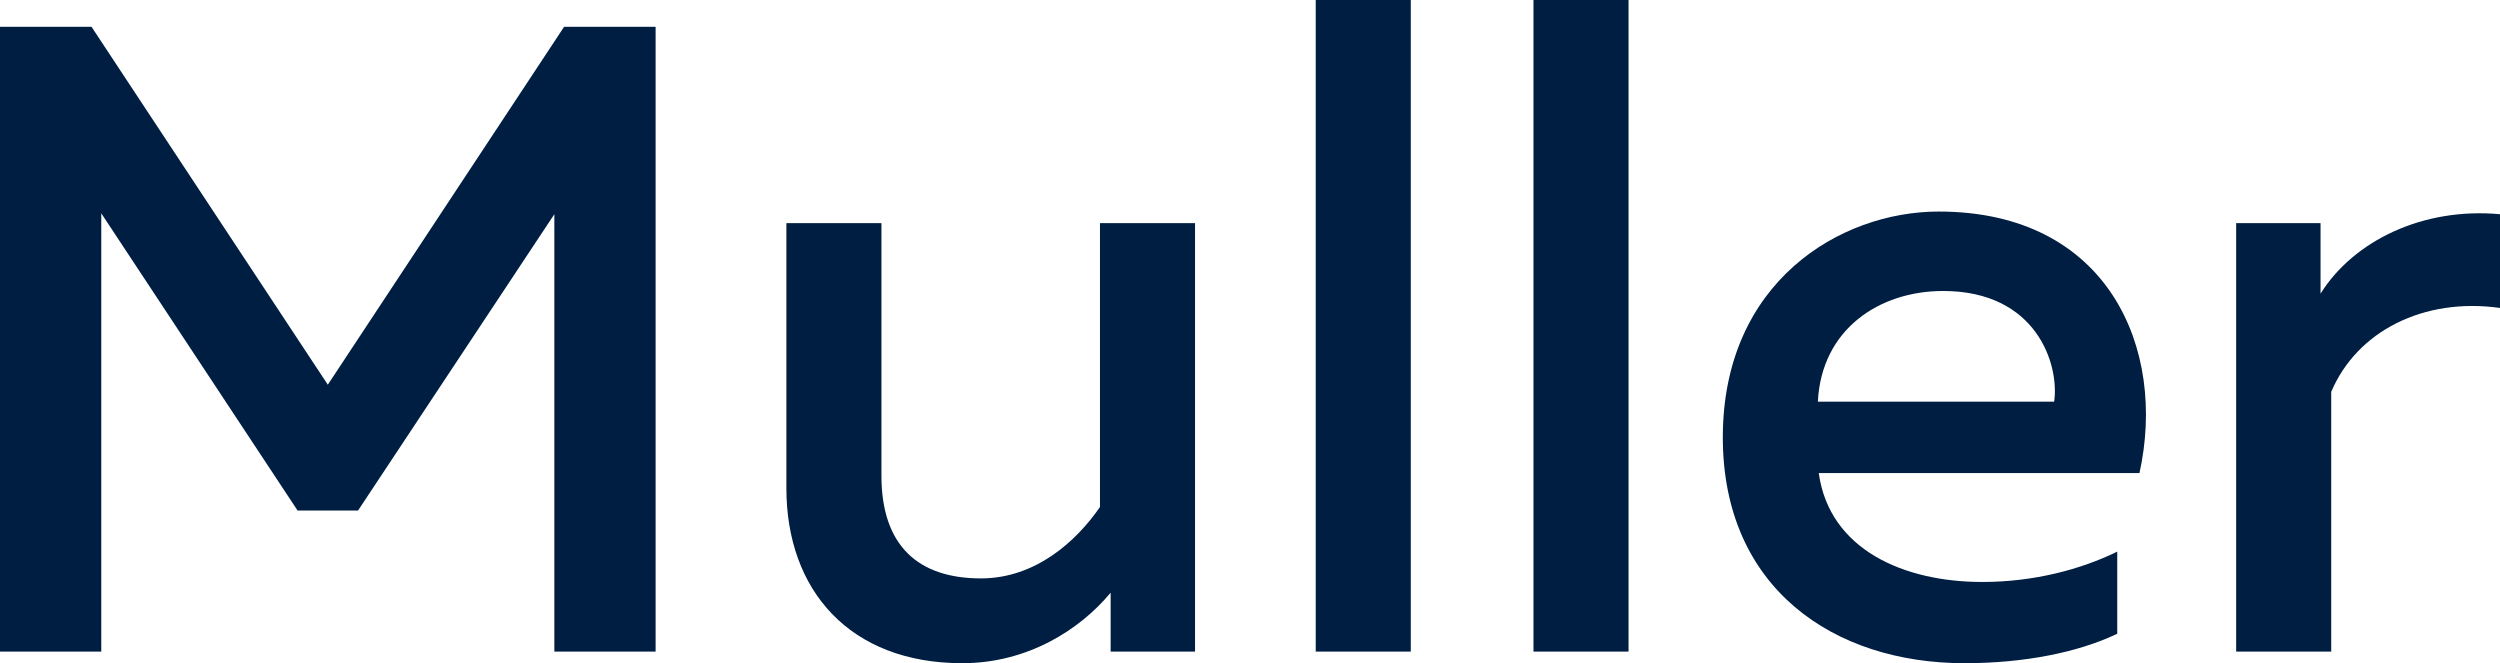 <?xml version="1.0" encoding="UTF-8"?> <svg xmlns="http://www.w3.org/2000/svg" width="3076" height="816" viewBox="0 0 3076 816" fill="none"> <path d="M694.084 32.947L403.334 473.346L112.584 32.947H0V801.723H124.607V262.482L366.17 628.199H440.497L682.06 263.58V801.723H806.667V32.947H694.084Z" fill="#001E42"></path> <path d="M1353.41 274.563V623.806C1323.9 666.638 1273.62 711.666 1206.94 711.666C1129.34 711.666 1084.52 671.031 1084.52 585.367V274.563H967.567V600.743C967.567 725.943 1045.17 816 1183.99 816C1263.78 816 1328.27 775.365 1366.53 729.238V801.723H1470.37V274.563H1353.41Z" fill="#001E42"></path> <path d="M1618.88 0V801.723H1735.83V0H1618.88Z" fill="#001E42"></path> <path d="M1886.8 0V801.723H2003.76V0H1886.8Z" fill="#001E42"></path> <path d="M2119.75 538.143C2119.75 723.747 2256.38 816 2417.06 816C2490.29 816 2556.97 802.821 2605.06 779.758V678.719C2560.24 700.684 2502.31 716.059 2438.92 716.059C2342.73 716.059 2250.91 676.522 2237.8 582.073H2632.39C2666.27 429.416 2594.13 260.285 2385.36 260.285C2264.03 260.285 2119.75 347.047 2119.75 538.143ZM2527.45 494.213H2236.7C2241.08 405.254 2312.12 358.03 2390.82 358.03C2505.59 358.03 2534.01 448.086 2527.45 494.213Z" fill="#001E42"></path> <path d="M2855.2 361.324V274.563H2751.37V801.723H2868.32V482.132C2900.02 407.451 2982 365.717 3076 378.896V263.58C2980.91 254.794 2895.65 296.528 2855.2 361.324Z" fill="#001E42"></path> </svg> 